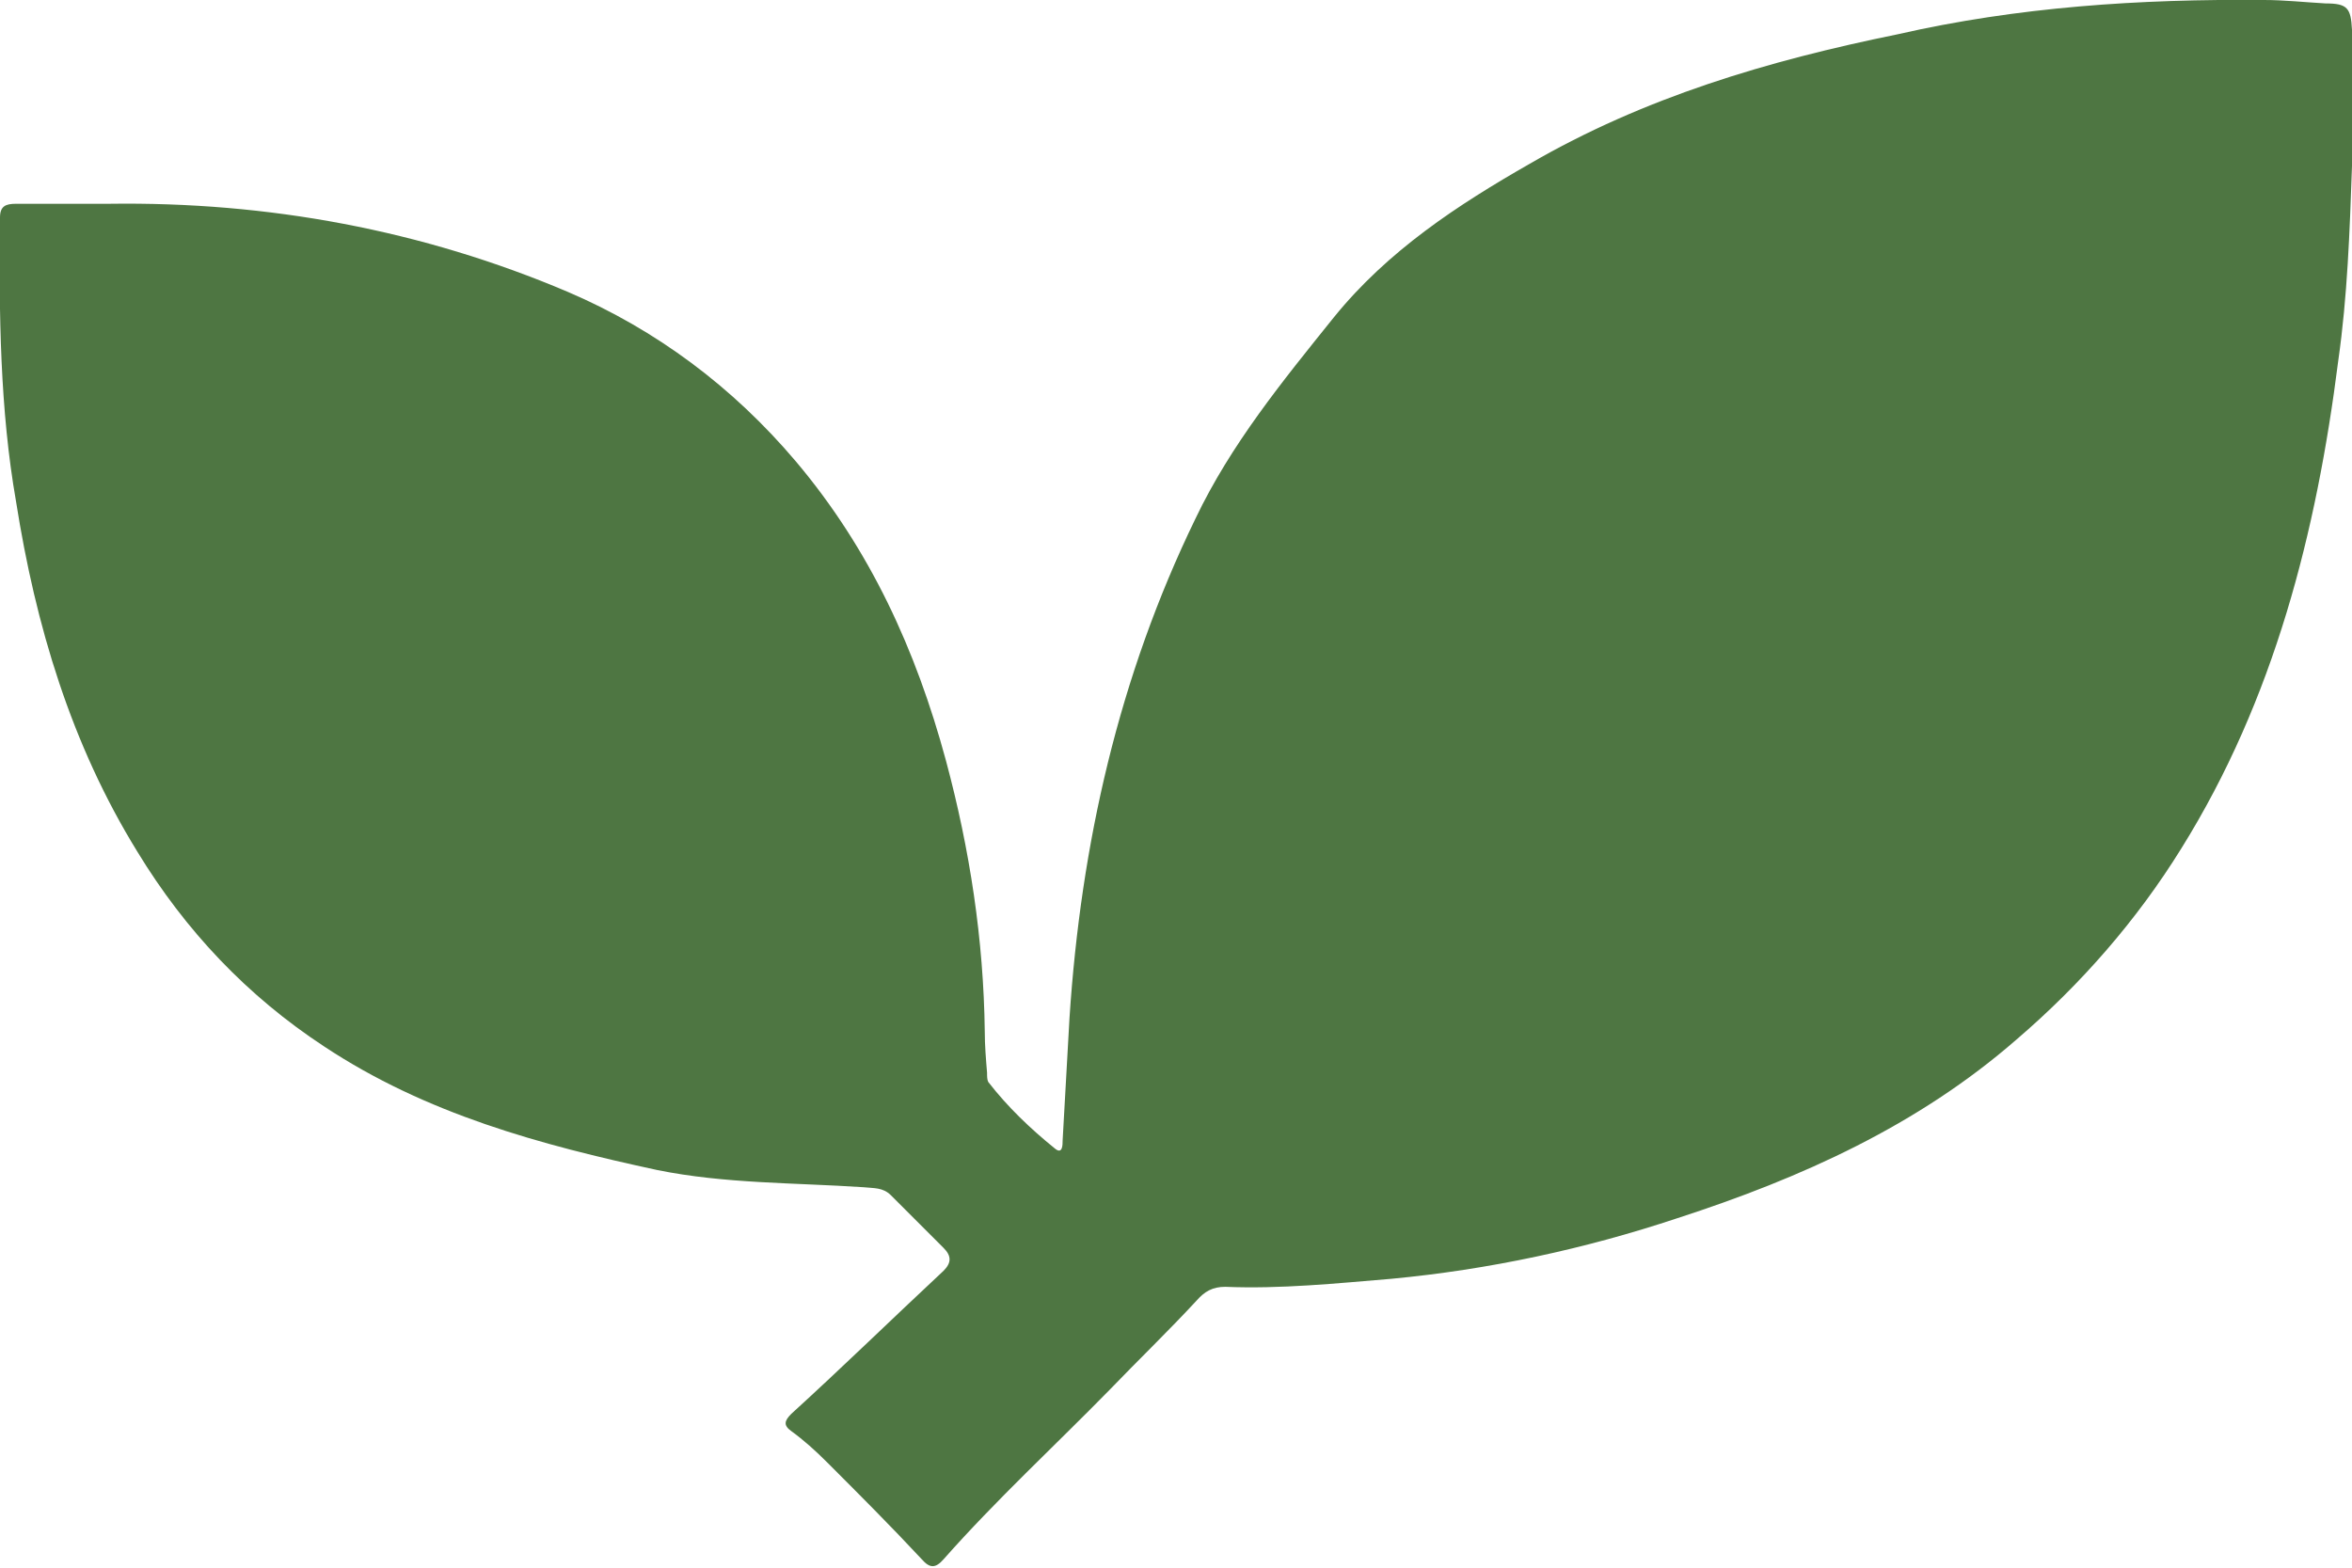 <?xml version="1.0" encoding="UTF-8"?>
<svg id="_图层_1" data-name="图层 1" xmlns="http://www.w3.org/2000/svg" viewBox="0 0 20.54 13.7">
  <defs>
    <style>
      .cls-1 {
        fill: #4e7642;
      }
    </style>
  </defs>
  <path class="cls-1" d="m.95,1.78c1.39-.02,2.74.23,4.01.77.77.33,1.44.83,1.99,1.48.65.77,1.05,1.65,1.31,2.61.21.78.33,1.57.34,2.37,0,.12.01.24.02.36,0,.03,0,.06.01.08.17.22.37.41.58.58.07.06.07-.03.07-.07.02-.36.04-.72.06-1.07.1-1.52.43-2.98,1.1-4.36.31-.65.76-1.2,1.21-1.76.47-.58,1.08-.98,1.71-1.34,1-.58,2.08-.9,3.21-1.13C17.62.06,18.69-.01,19.77,0c.18,0,.36.02.54.03.19,0,.22.04.23.23,0,.4.01.79,0,1.19-.02.57-.04,1.14-.12,1.7-.19,1.5-.56,2.96-1.37,4.26-.39.63-.88,1.19-1.44,1.67-.86.75-1.88,1.21-2.96,1.56-.81.27-1.65.45-2.5.53-.48.04-.97.09-1.45.07-.11,0-.18.04-.25.12-.25.27-.51.52-.76.78-.48.49-.99.96-1.45,1.48-.07.08-.12.08-.19,0-.27-.29-.55-.57-.83-.85-.1-.1-.2-.19-.31-.27-.07-.05-.06-.09,0-.15.45-.41.88-.83,1.33-1.25.07-.07.07-.13,0-.2-.15-.15-.31-.31-.46-.46-.07-.07-.15-.06-.24-.07-.6-.04-1.21-.03-1.8-.15-1.02-.22-2.02-.49-2.91-1.08-.67-.44-1.21-1.01-1.63-1.7-.58-.94-.89-1.98-1.06-3.06C0,3.58-.01,2.74,0,1.9c0-.1.05-.12.14-.12.27,0,.54,0,.81,0Z"/>
</svg>